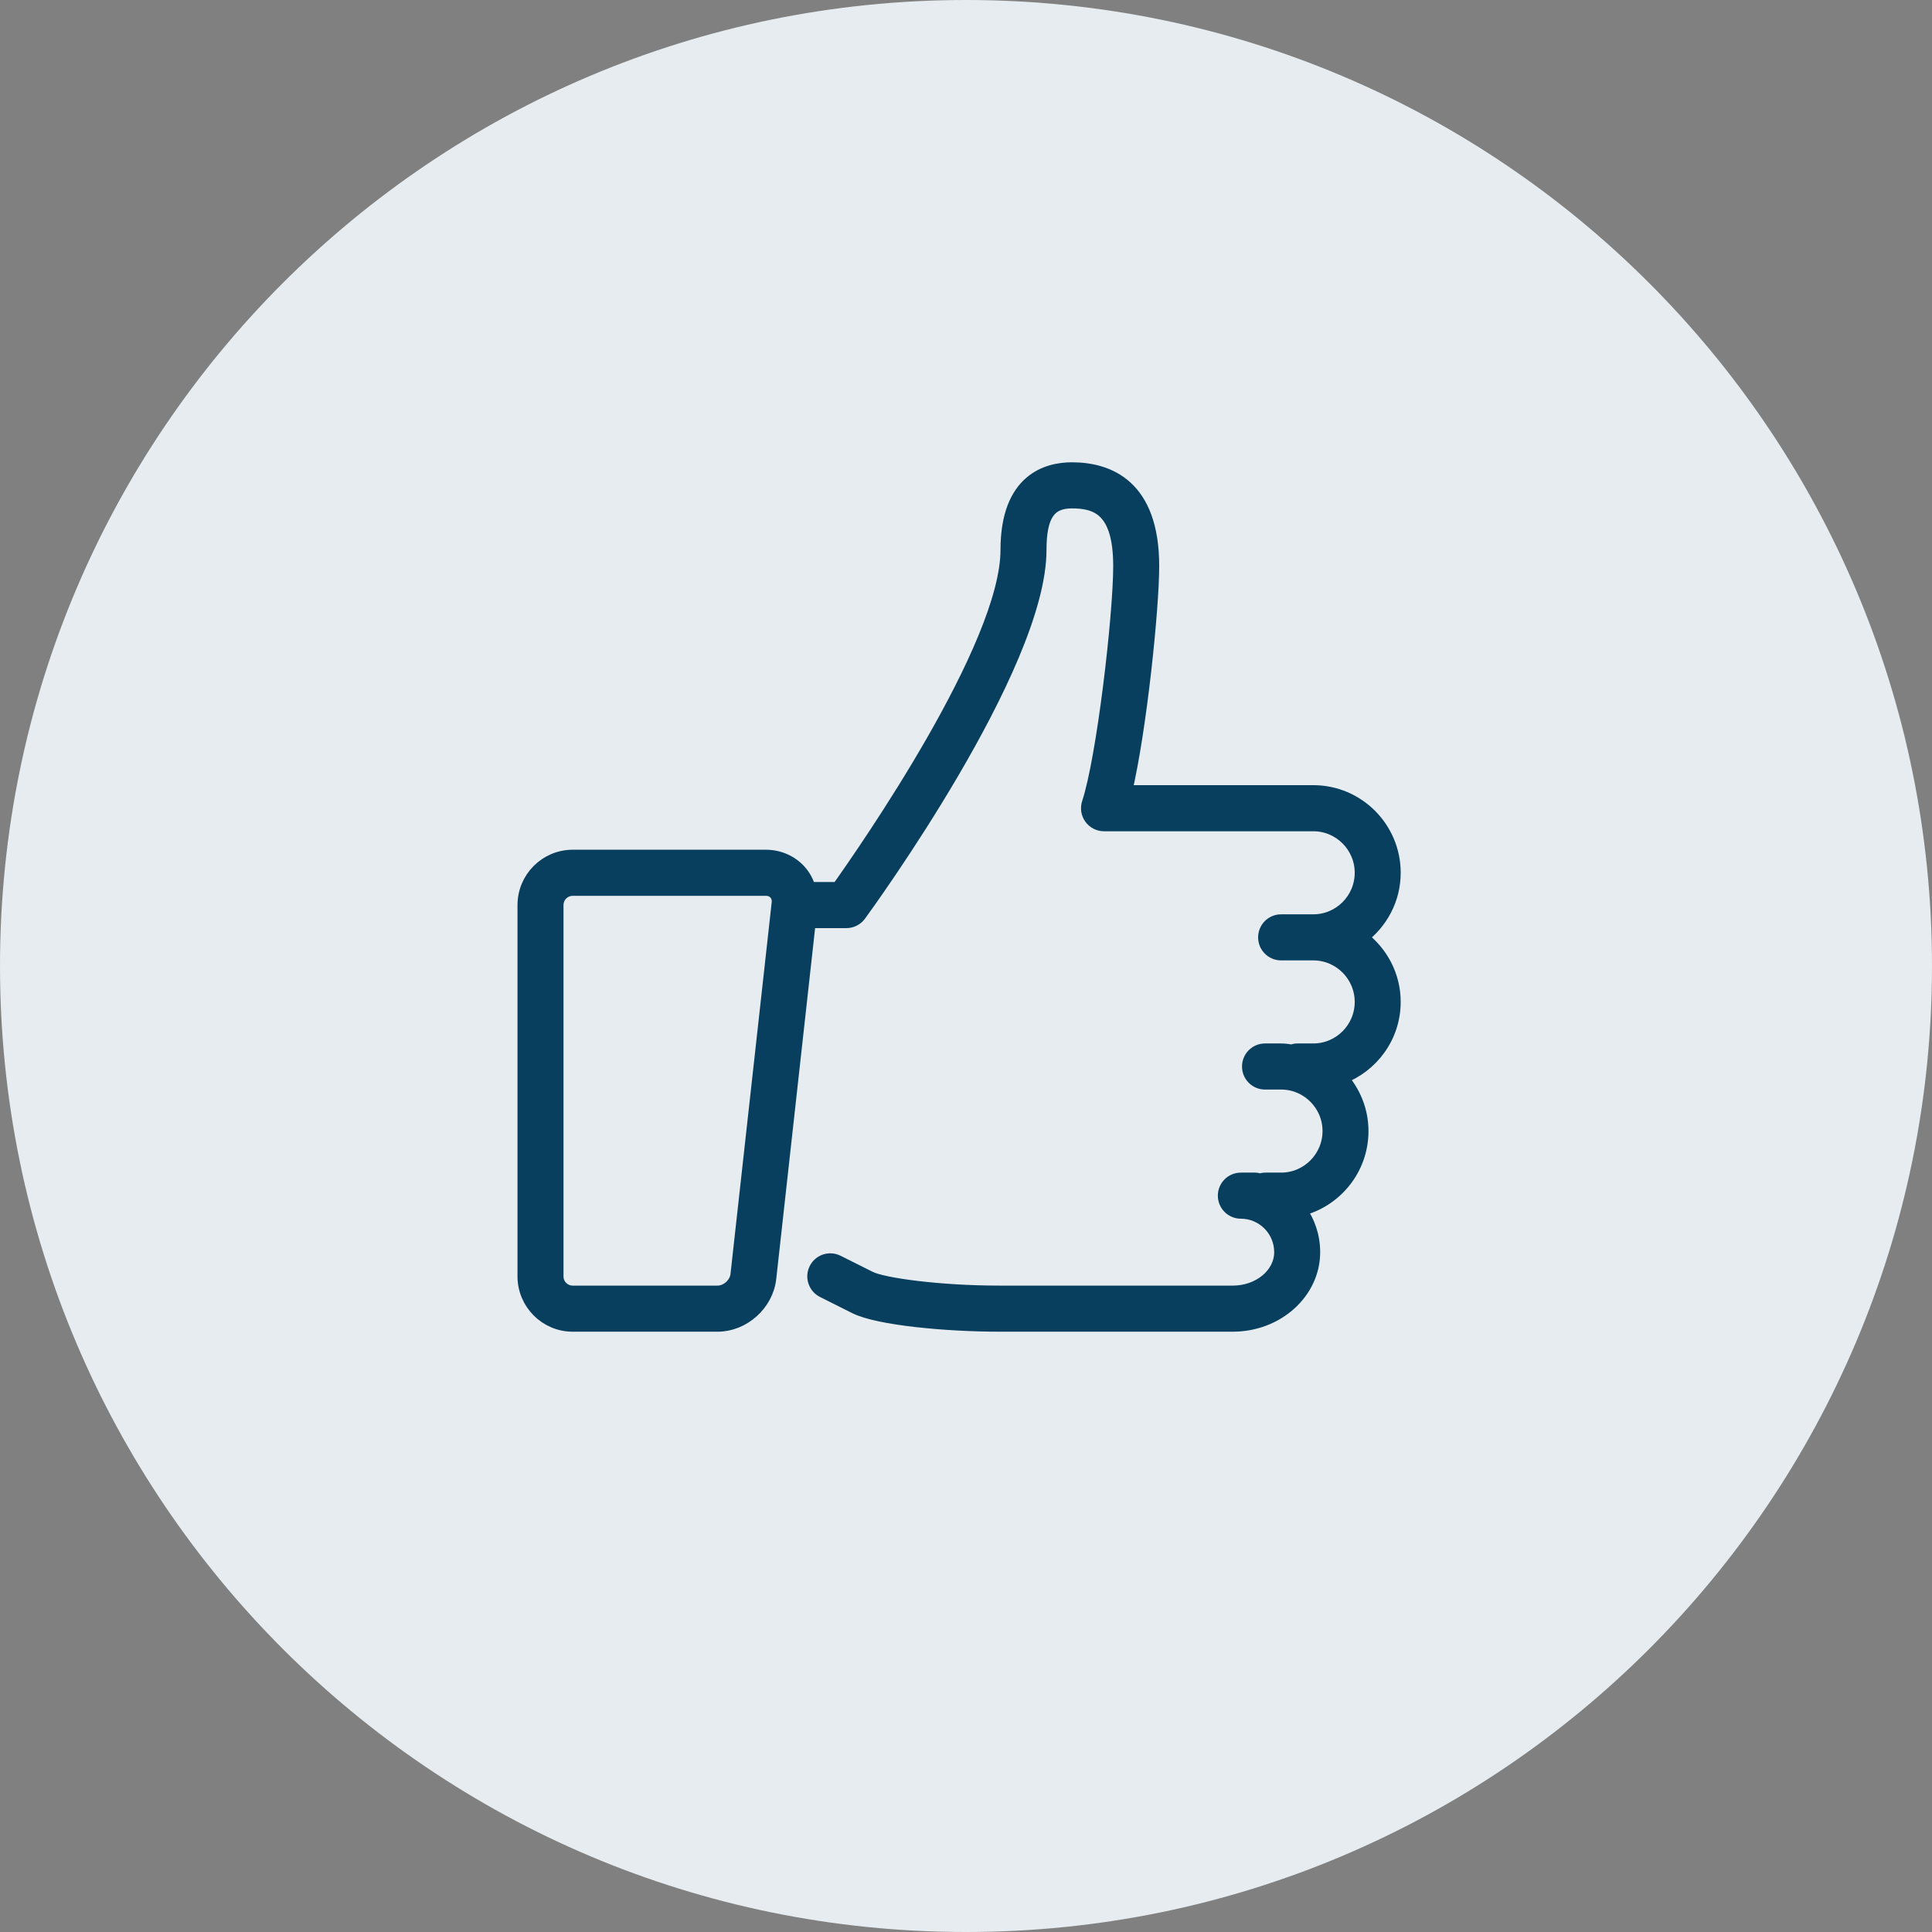 <?xml version="1.0" encoding="UTF-8"?> <svg xmlns="http://www.w3.org/2000/svg" width="140" height="140" viewBox="0 0 140 140" fill="none"><rect x="0" y="0" width="140" height="140" fill="#808080" stroke="none"/> <g clip-path="url(#clip0_3006_415)"> <path d="M70 140C108.66 140 140 108.66 140 70C140 31.34 108.66 0 70 0C31.34 0 0 31.34 0 70C0 108.66 31.34 140 70 140Z" fill="#E6ECEF"></path> <path d="M98.63 67.924C100.061 66.858 101 65.166 101 63.245C101 60.02 98.383 57.396 95.167 57.396H88.167H87H81.531C82.611 52.807 83.5 44.066 83.5 41.019C83.5 35.218 80.328 34 77.667 34C75.924 34 73 34.759 73 39.849C73 46.836 62.758 61.574 60.735 64.415H58.622C58.491 63.947 58.265 63.512 57.941 63.148C57.332 62.466 56.444 62.075 55.5 62.075H41.5C39.57 62.075 38 63.65 38 65.585V92.491C38 94.425 39.57 96 41.5 96H52C53.863 96 55.545 94.49 55.751 92.634L58.618 66.755H61.333C61.704 66.755 62.054 66.578 62.275 66.277C62.808 65.547 75.333 48.323 75.333 39.849C75.333 37.356 76.009 36.34 77.667 36.34C79.486 36.34 81.167 36.906 81.167 41.019C81.167 44.612 79.963 54.981 78.894 58.196C78.774 58.553 78.835 58.946 79.054 59.25C79.273 59.556 79.626 59.736 80.001 59.736H87.001H88.168H95.168C97.097 59.736 98.668 61.31 98.668 63.245C98.668 65.18 97.097 66.755 95.168 66.755H92.835C92.189 66.755 91.668 67.278 91.668 67.924C91.668 68.571 92.189 69.094 92.835 69.094H95.168C97.097 69.094 98.668 70.669 98.668 72.604C98.668 74.539 97.097 76.113 95.168 76.113H94.001C93.864 76.113 93.734 76.147 93.612 76.192C93.355 76.156 93.1 76.113 92.835 76.113H91.668C91.023 76.113 90.501 76.636 90.501 77.283C90.501 77.93 91.023 78.453 91.668 78.453H92.835C94.764 78.453 96.335 80.027 96.335 81.962C96.335 83.897 94.764 85.472 92.835 85.472H91.668C91.541 85.472 91.424 85.506 91.308 85.545C91.193 85.507 91.076 85.472 90.948 85.472H89.917C89.272 85.472 88.75 85.995 88.75 86.641C88.75 87.288 89.272 87.811 89.917 87.811C91.525 87.811 92.833 89.123 92.833 90.736C92.833 92.349 91.263 93.66 89.333 93.66H80H76.5H72.417C68.111 93.66 64.008 93.108 63.022 92.613L60.688 91.444C60.112 91.156 59.412 91.389 59.123 91.966C58.834 92.544 59.068 93.247 59.644 93.536L61.977 94.706C63.654 95.546 68.606 95.999 72.415 95.999H76.499H79.999H89.332C92.549 95.999 95.165 93.637 95.165 90.735C95.165 89.579 94.789 88.514 94.156 87.644C96.735 87.038 98.665 84.728 98.665 81.961C98.665 80.465 98.086 79.112 97.16 78.077C99.392 77.256 100.999 75.122 100.999 72.603C101 70.683 100.06 68.991 98.63 67.924ZM53.431 92.376C53.356 93.06 52.687 93.66 52 93.66H41.5C40.856 93.66 40.333 93.136 40.333 92.491V65.585C40.333 64.939 40.856 64.415 41.5 64.415H55.5C55.783 64.415 56.034 64.519 56.203 64.709C56.373 64.898 56.449 65.158 56.417 65.441L53.431 92.376Z" fill="#083E5E" stroke="#083E5E"></path> </g> <defs> <clipPath id="clip0_3006_415"> <rect width="140" height="140" fill="white"></rect> </clipPath> </defs> </svg> 